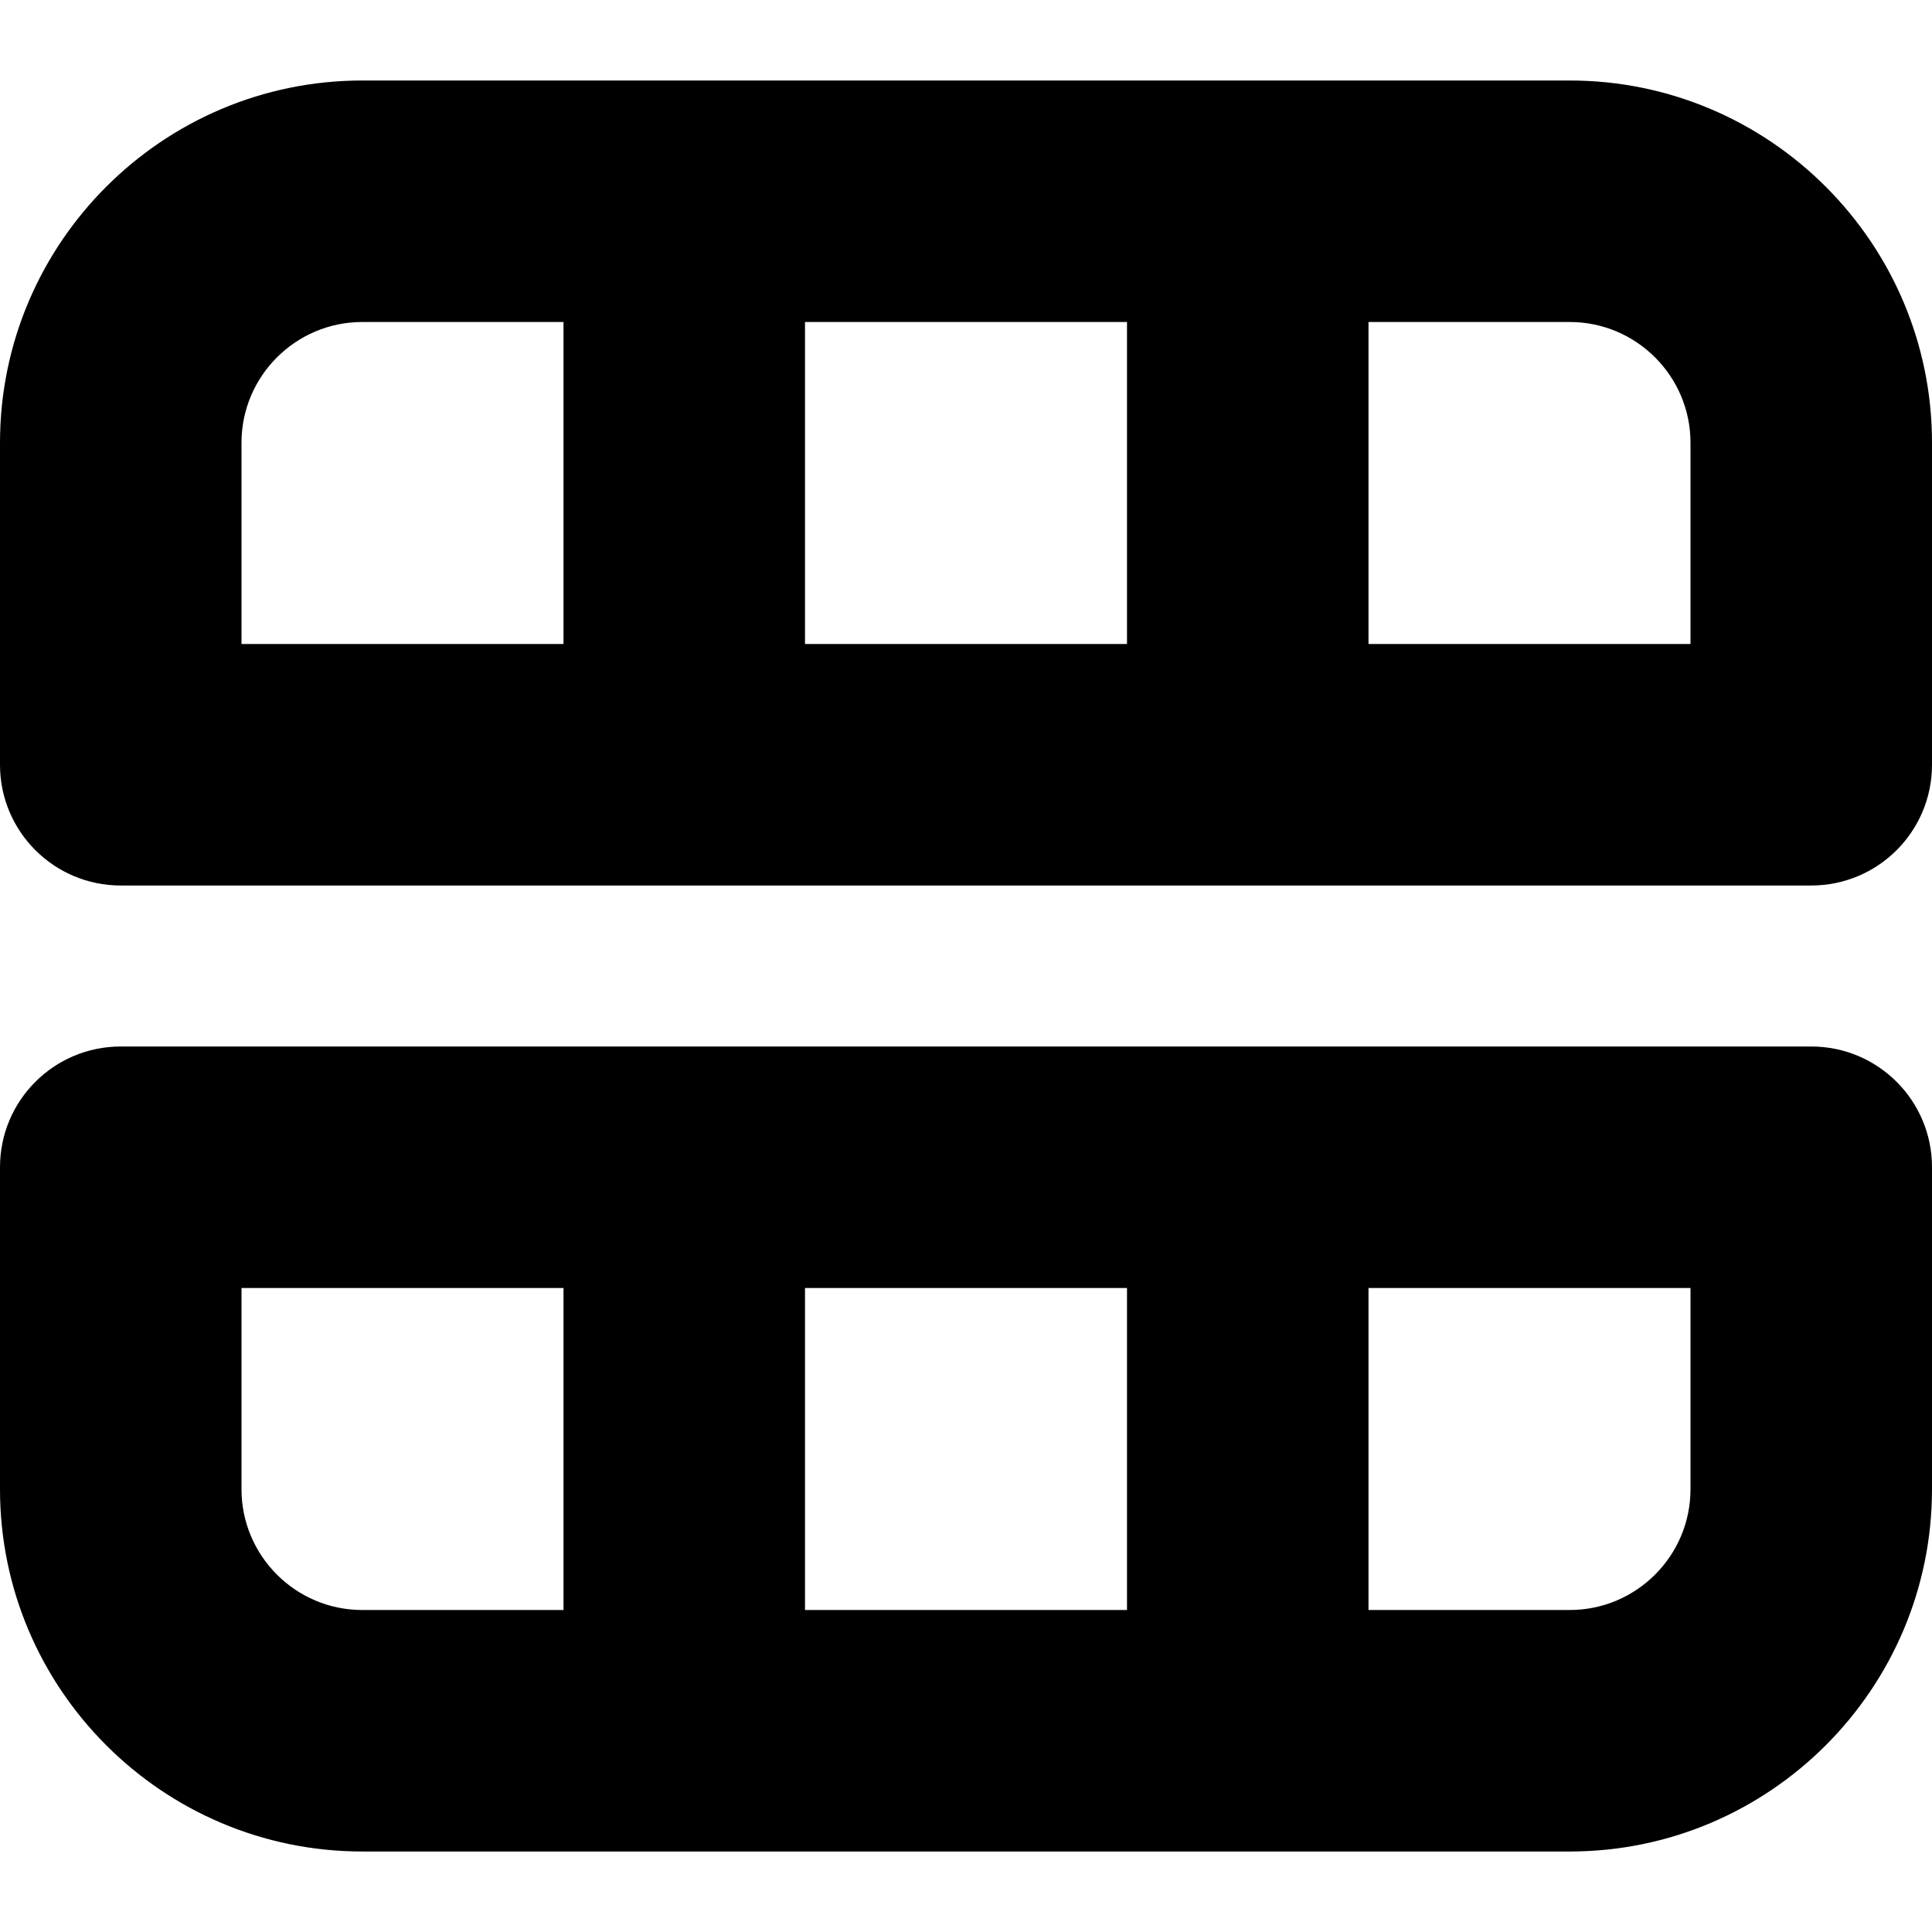 <?xml version="1.0" encoding="UTF-8"?>
<svg xmlns="http://www.w3.org/2000/svg" id="Layer_1" data-name="Layer 1" viewBox="0 0 24 24" width="512" height="512"><path d="m22.5,13H1.5c-.829,0-1.5.671-1.5,1.5v4c0,2.481,2.019,4.5,4.5,4.5h15c2.481,0,4.5-2.019,4.5-4.5v-4c0-.829-.671-1.5-1.5-1.5Zm-8.5,3v4h-4v-4h4Zm-11,2.5v-2.5h4v4h-2.5c-.827,0-1.5-.673-1.5-1.5Zm18,0c0,.827-.673,1.5-1.5,1.5h-2.5v-4h4v2.5Zm-1.5-17.5H4.5C2.019,1,0,3.019,0,5.5v4c0,.829.671,1.5,1.5,1.5h21c.829,0,1.5-.671,1.5-1.5v-4c0-2.481-2.019-4.5-4.5-4.5Zm-5.5,3v4h-4v-4h4Zm-11,1.5c0-.827.673-1.5,1.5-1.5h2.5v4H3v-2.5Zm18,2.5h-4v-4h2.5c.827,0,1.5.673,1.5,1.5v2.5Z"/></svg>
